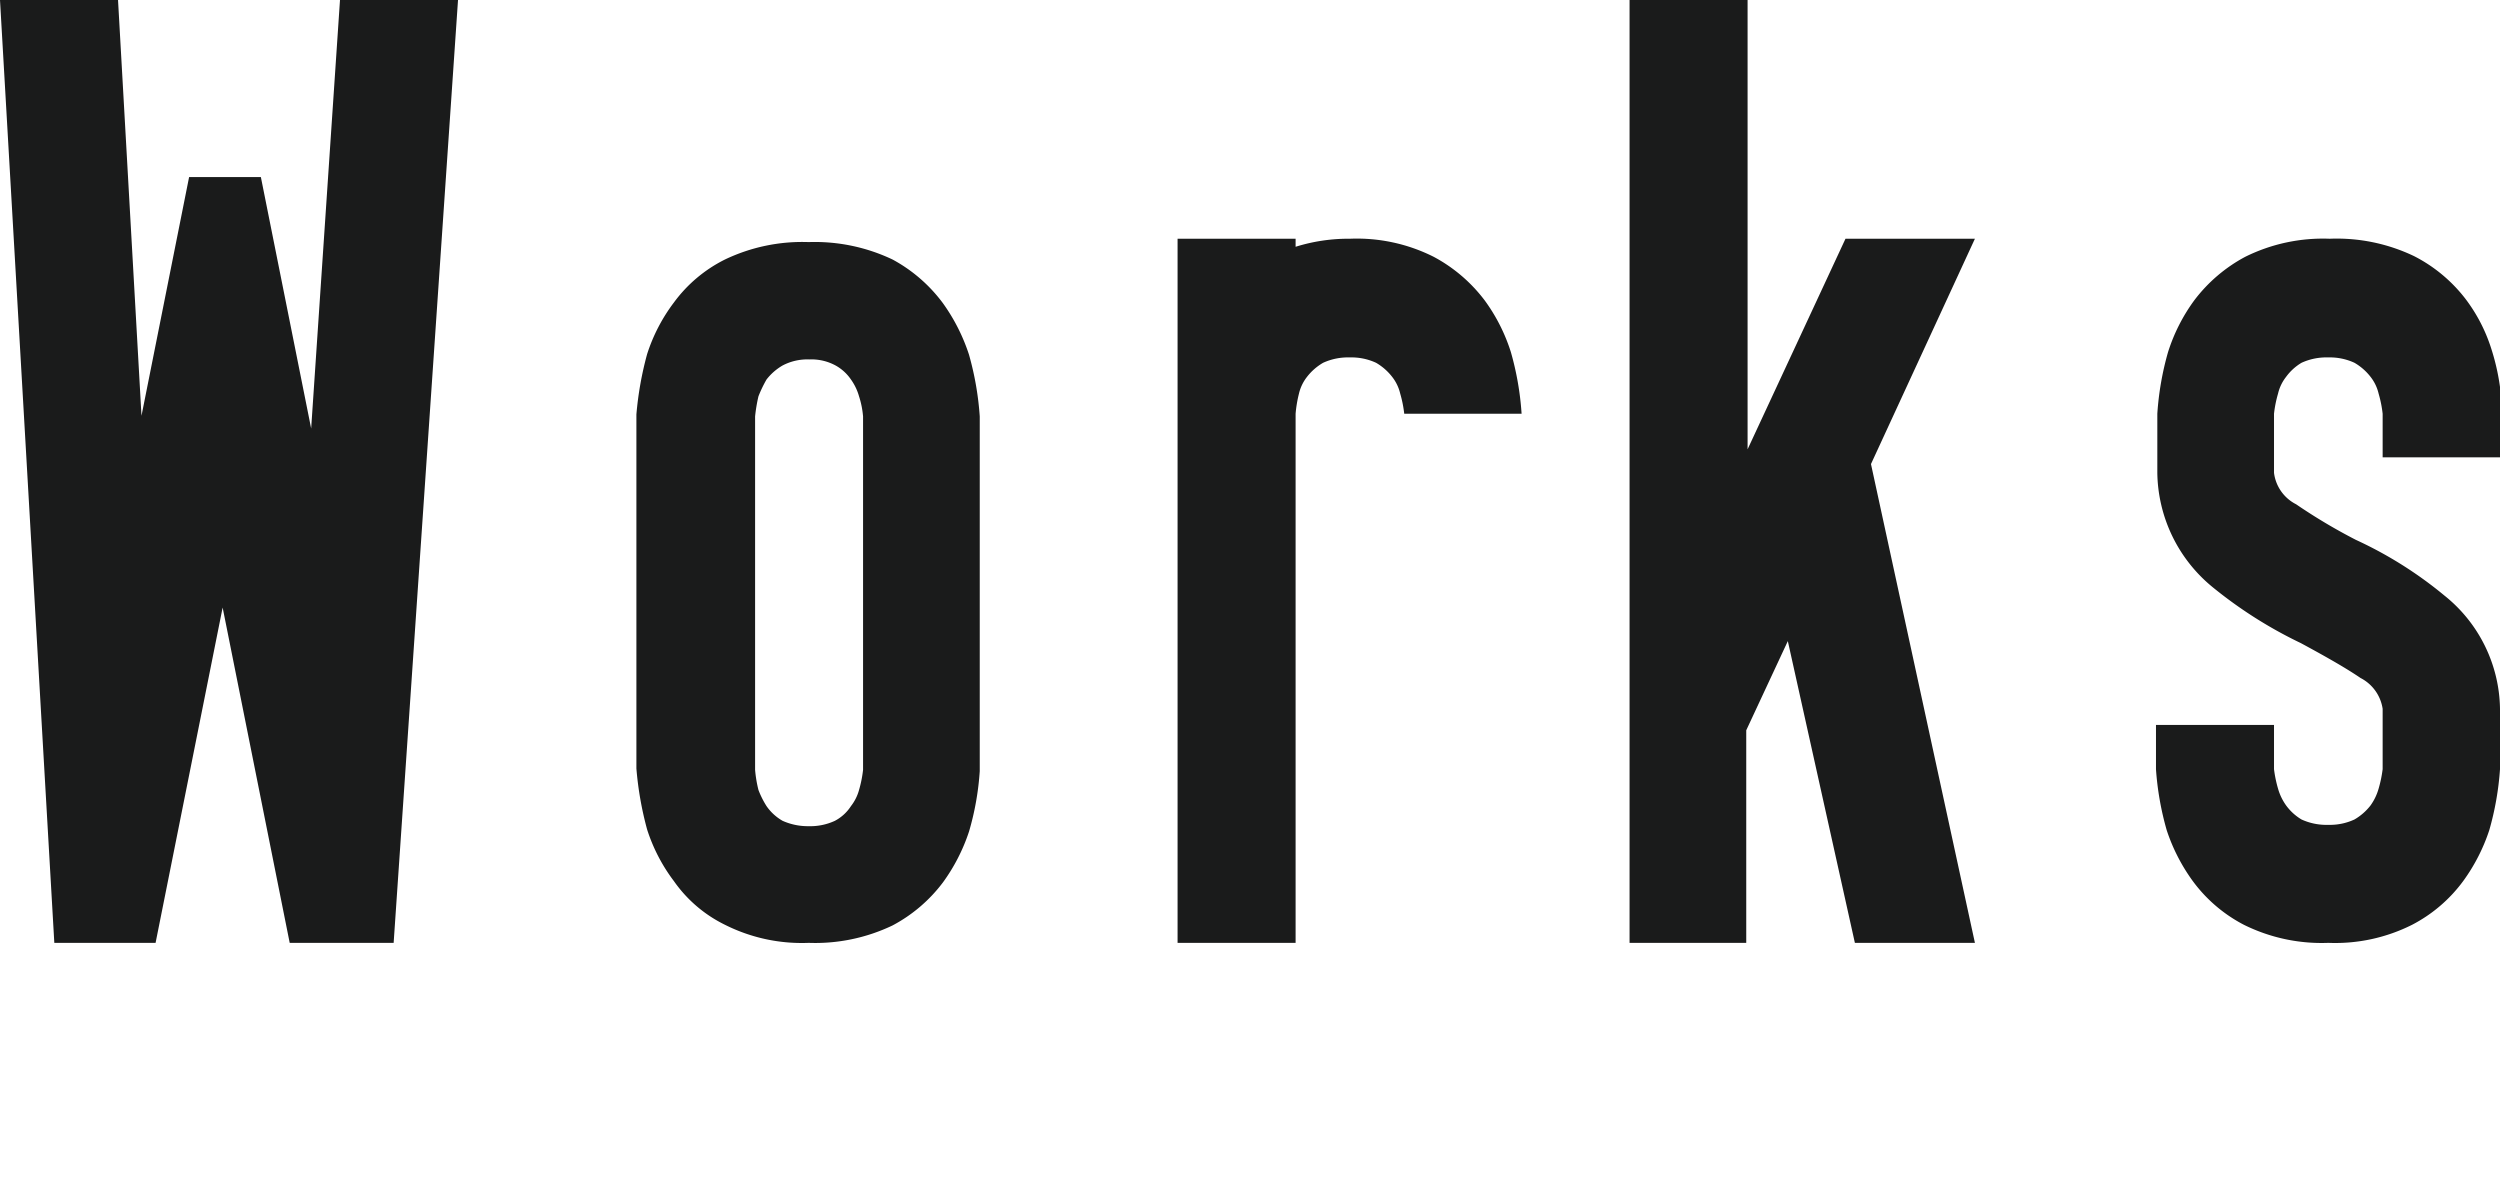 <svg xmlns="http://www.w3.org/2000/svg" viewBox="0 0 37.28 17.63"><defs><style>.cls-1{fill:#1a1b1b;}</style></defs><g id="レイヤー_2" data-name="レイヤー 2"><g id="layout"><path class="cls-1" d="M5.87,14.06H4.32l-1-5-1,5H.81L0,0H1.76L2.11,6.2l.71-3.56H3.89l.75,3.75L5.07,0H6.83Z"/><path class="cls-1" d="M12.06,14.06a2.55,2.55,0,0,1-1.25-.27,2,2,0,0,1-.76-.65,2.58,2.58,0,0,1-.4-.77,5,5,0,0,1-.16-.91V6.18a5,5,0,0,1,.16-.9,2.58,2.58,0,0,1,.4-.77,2.11,2.11,0,0,1,.76-.64,2.67,2.67,0,0,1,1.25-.26,2.7,2.7,0,0,1,1.25.26,2.29,2.29,0,0,1,.75.65,2.8,2.8,0,0,1,.39.77,4.49,4.49,0,0,1,.16.92V11.5a4.16,4.16,0,0,1-.16.9,2.75,2.75,0,0,1-.39.76,2.27,2.27,0,0,1-.75.64A2.67,2.67,0,0,1,12.06,14.06Zm0-1.74a.87.87,0,0,0,.39-.08.64.64,0,0,0,.24-.22.68.68,0,0,0,.12-.24,1.76,1.76,0,0,0,.06-.3V6.21a1.33,1.33,0,0,0-.06-.3.81.81,0,0,0-.12-.25.67.67,0,0,0-.23-.21.75.75,0,0,0-.39-.09.79.79,0,0,0-.4.09.83.83,0,0,0-.24.21,1.87,1.87,0,0,0-.12.25,2.34,2.34,0,0,0-.05.3v5.27a1.86,1.86,0,0,0,.05.3,1.34,1.34,0,0,0,.12.24.73.73,0,0,0,.24.22A.92.92,0,0,0,12.06,12.32Z"/><path class="cls-1" d="M19.32,14.06H17.56V3.56h1.76v.12a2.64,2.64,0,0,1,.81-.12,2.55,2.55,0,0,1,1.25.27,2.32,2.32,0,0,1,.76.65,2.66,2.66,0,0,1,.39.77,4.37,4.37,0,0,1,.16.92H20.94a1.76,1.76,0,0,0-.06-.3.64.64,0,0,0-.12-.25.83.83,0,0,0-.24-.21.87.87,0,0,0-.39-.08.89.89,0,0,0-.4.08.83.83,0,0,0-.24.21.64.64,0,0,0-.12.25,1.86,1.86,0,0,0-.05.3Z"/><path class="cls-1" d="M29.45,14.06H27.66l-1-4.5-.62,1.33v3.17H24.3V0h1.76V6.7l1.46-3.14h1.93L27.9,6.92Z"/><path class="cls-1" d="M34.72,14.06a2.61,2.61,0,0,1-1.26-.27,2.21,2.21,0,0,1-.76-.65,2.75,2.75,0,0,1-.39-.76,4.38,4.38,0,0,1-.16-.91v-.66h1.76v.66a1.84,1.84,0,0,0,.06.29.81.81,0,0,0,.12.25.78.78,0,0,0,.23.21.89.89,0,0,0,.4.08.87.87,0,0,0,.39-.08.83.83,0,0,0,.24-.21.81.81,0,0,0,.12-.25,1.84,1.84,0,0,0,.06-.29v-.9a.62.62,0,0,0-.33-.46c-.22-.15-.52-.32-.89-.52A6.57,6.57,0,0,1,33,8.76a2.24,2.24,0,0,1-.83-1.71V6.17a4.37,4.37,0,0,1,.16-.92,2.66,2.66,0,0,1,.39-.77,2.32,2.32,0,0,1,.76-.65,2.61,2.61,0,0,1,1.26-.27A2.67,2.67,0,0,1,36,3.82a2.27,2.27,0,0,1,.76.63,2.45,2.45,0,0,1,.39.75,3.34,3.34,0,0,1,.14.65c0,.19,0,.29,0,.32v.65H35.53V6.17a1.76,1.76,0,0,0-.06-.3.64.64,0,0,0-.12-.25.83.83,0,0,0-.24-.21.87.87,0,0,0-.39-.08.89.89,0,0,0-.4.08.78.78,0,0,0-.23.21.64.64,0,0,0-.12.25,1.76,1.76,0,0,0-.06.3v.88a.61.61,0,0,0,.33.47,8.35,8.35,0,0,0,.89.53,6,6,0,0,1,1.32.83,2.2,2.2,0,0,1,.83,1.69v.9a4.38,4.38,0,0,1-.16.91,2.75,2.75,0,0,1-.39.76,2.21,2.21,0,0,1-.76.65A2.55,2.55,0,0,1,34.72,14.06Z"/></g></g></svg>